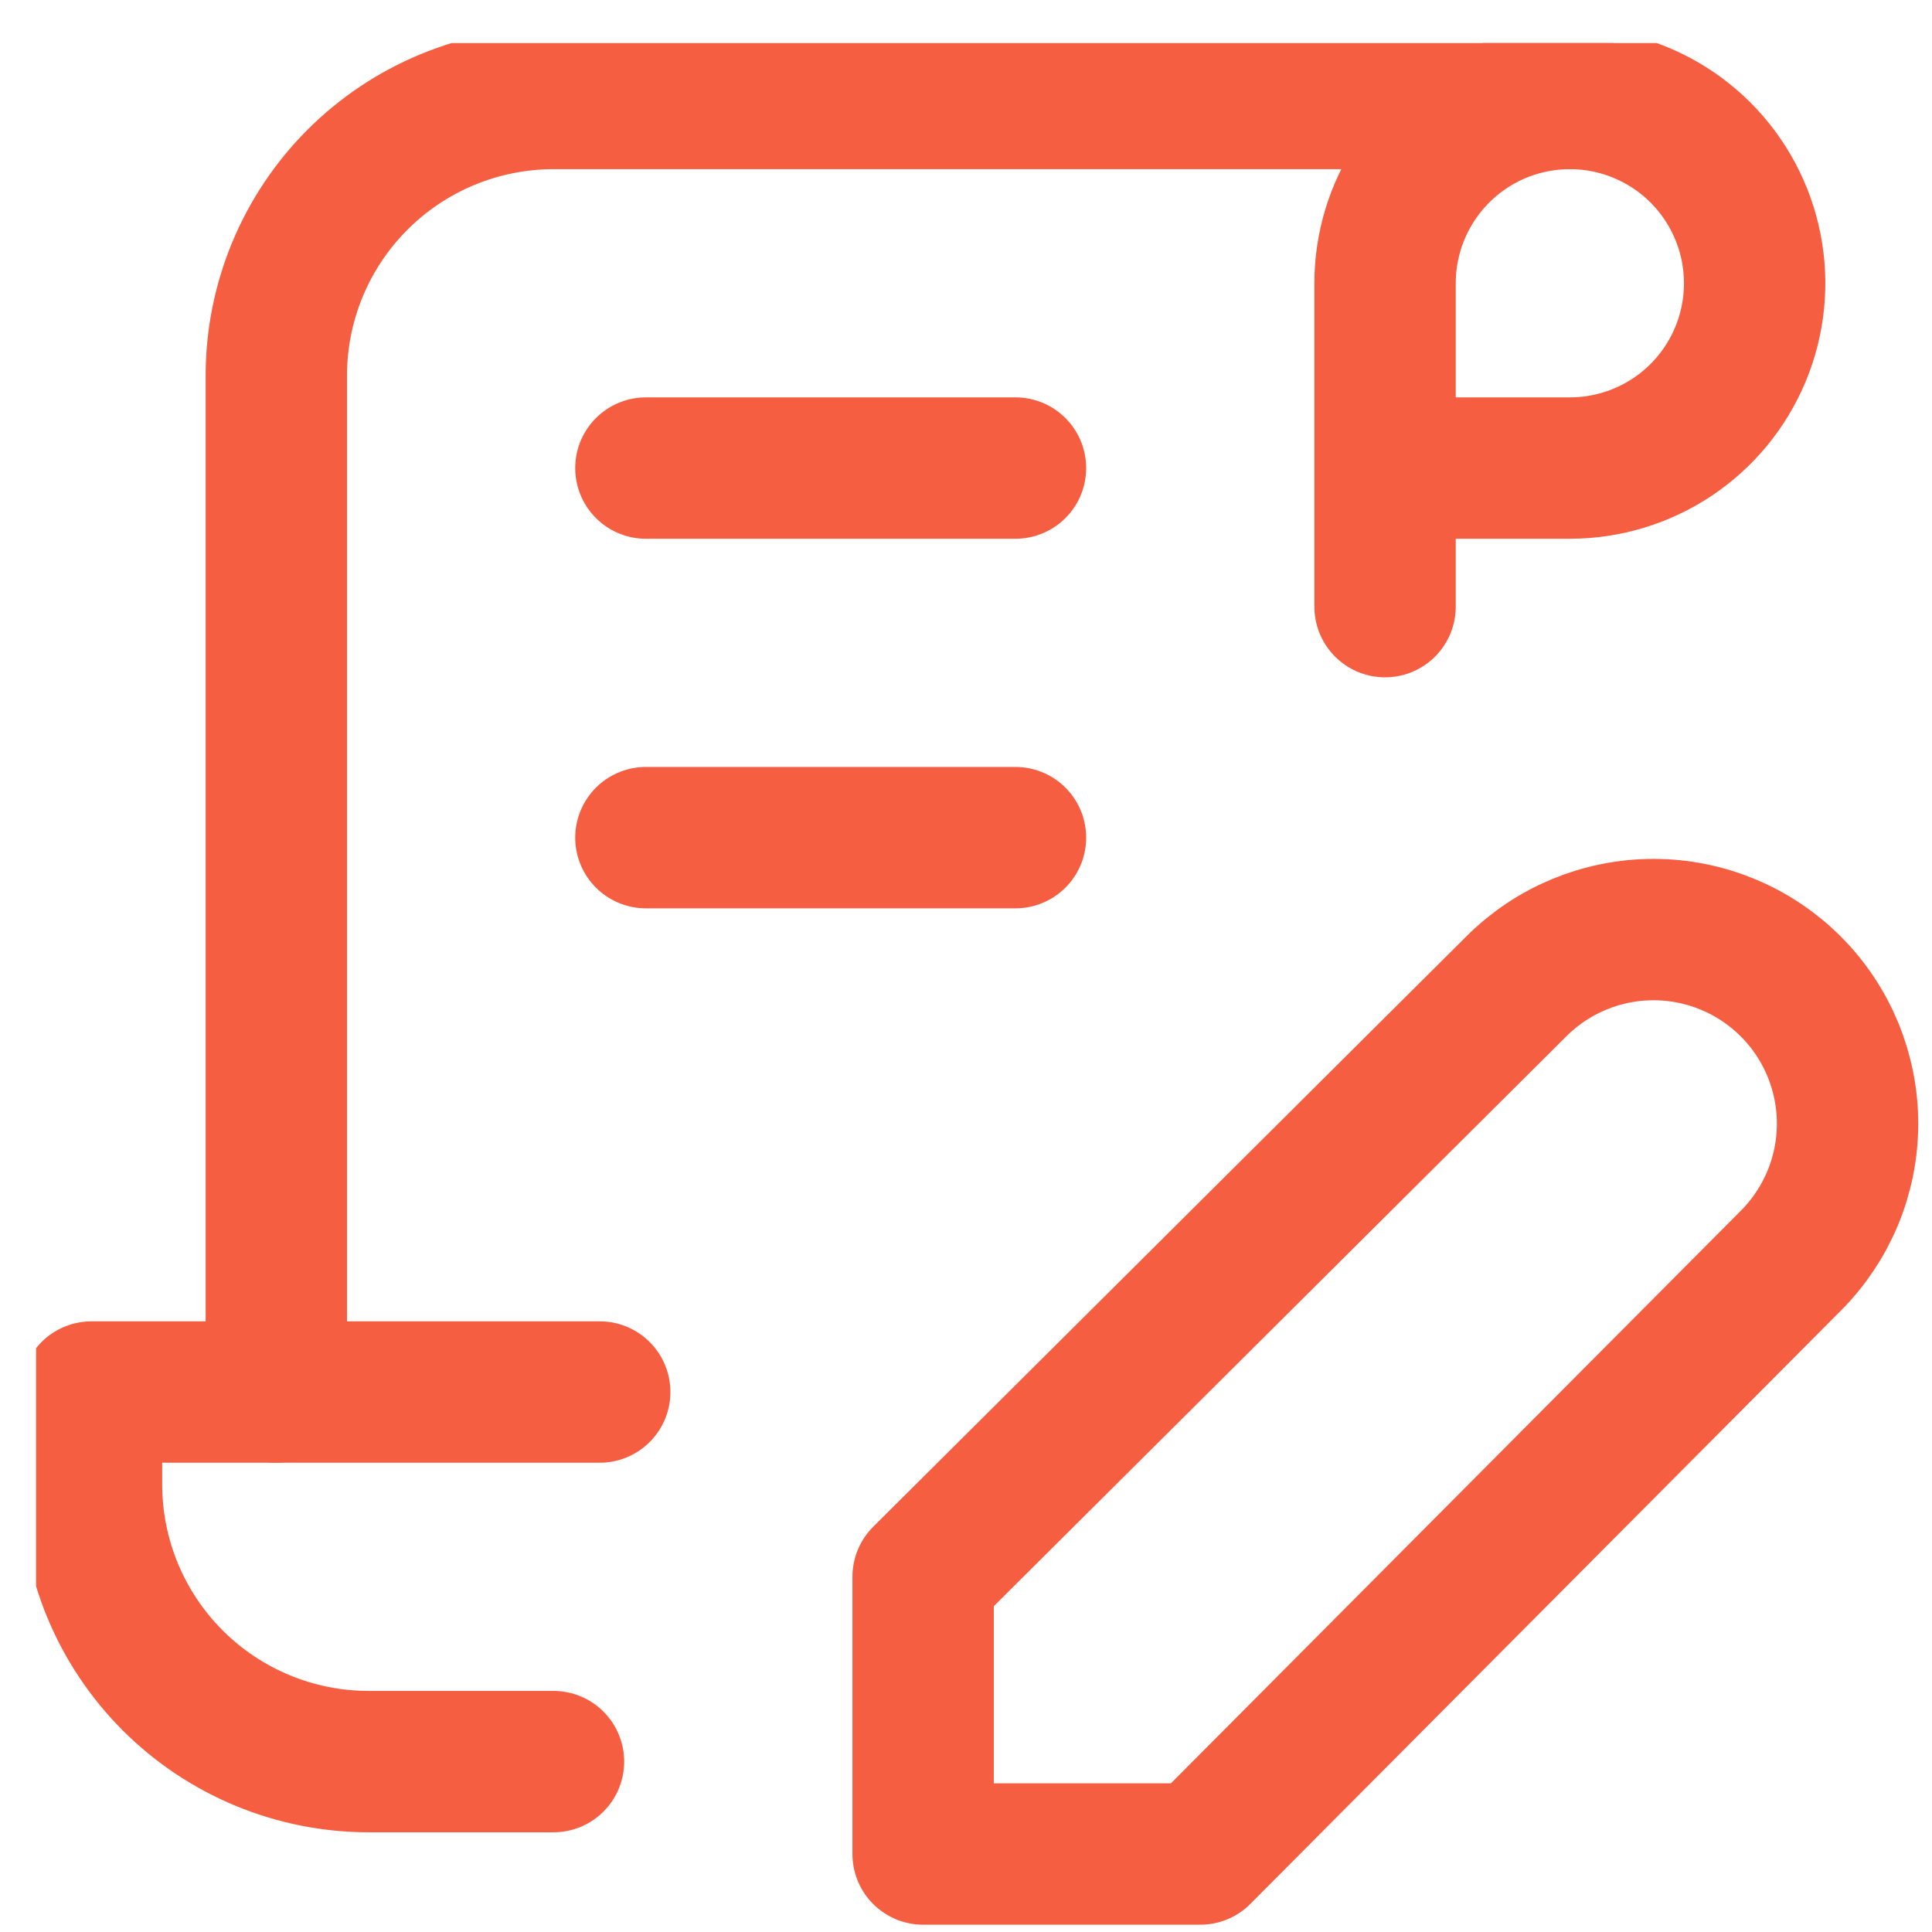 <svg xmlns="http://www.w3.org/2000/svg" width="41" height="41" viewBox="0 0 41 41" fill="none"><g clip-path="url(#clip0_4571_17755)"><path d="M11.746 37.384H7.825C6.265 37.384 4.768 36.764 3.665 35.661C2.562 34.558 1.942 33.062 1.942 31.502V29.541H12.727M29.393 12.874V6.011C29.393 5.236 29.623 4.478 30.054 3.833C30.485 3.188 31.098 2.685 31.814 2.388C32.531 2.092 33.319 2.014 34.08 2.165C34.841 2.317 35.539 2.69 36.088 3.238C36.636 3.787 37.01 4.486 37.161 5.246C37.312 6.007 37.235 6.796 36.938 7.512C36.641 8.229 36.139 8.841 35.494 9.272C34.849 9.703 34.09 9.933 33.315 9.933H29.393" stroke="#F55E41" stroke-width="3" stroke-linecap="round" stroke-linejoin="round"></path><path d="M33.315 2.09H11.747C10.187 2.09 8.69 2.71 7.587 3.813C6.484 4.916 5.864 6.412 5.864 7.972V29.541M13.707 9.933H21.55M13.707 17.776H21.55M32.178 20.933C32.95 20.161 33.998 19.727 35.09 19.727C36.182 19.727 37.229 20.161 38.002 20.933C38.774 21.705 39.208 22.753 39.208 23.845C39.208 24.937 38.774 25.984 38.002 26.756L25.472 39.345H19.59V33.462L32.178 20.933Z" stroke="#F55E41" stroke-width="3" stroke-linecap="round" stroke-linejoin="round"></path></g><defs><clipPath id="clip0_4571_17755"><rect width="40" height="40" fill="white" transform="translate(0.766 0.914)"></rect></clipPath></defs></svg>